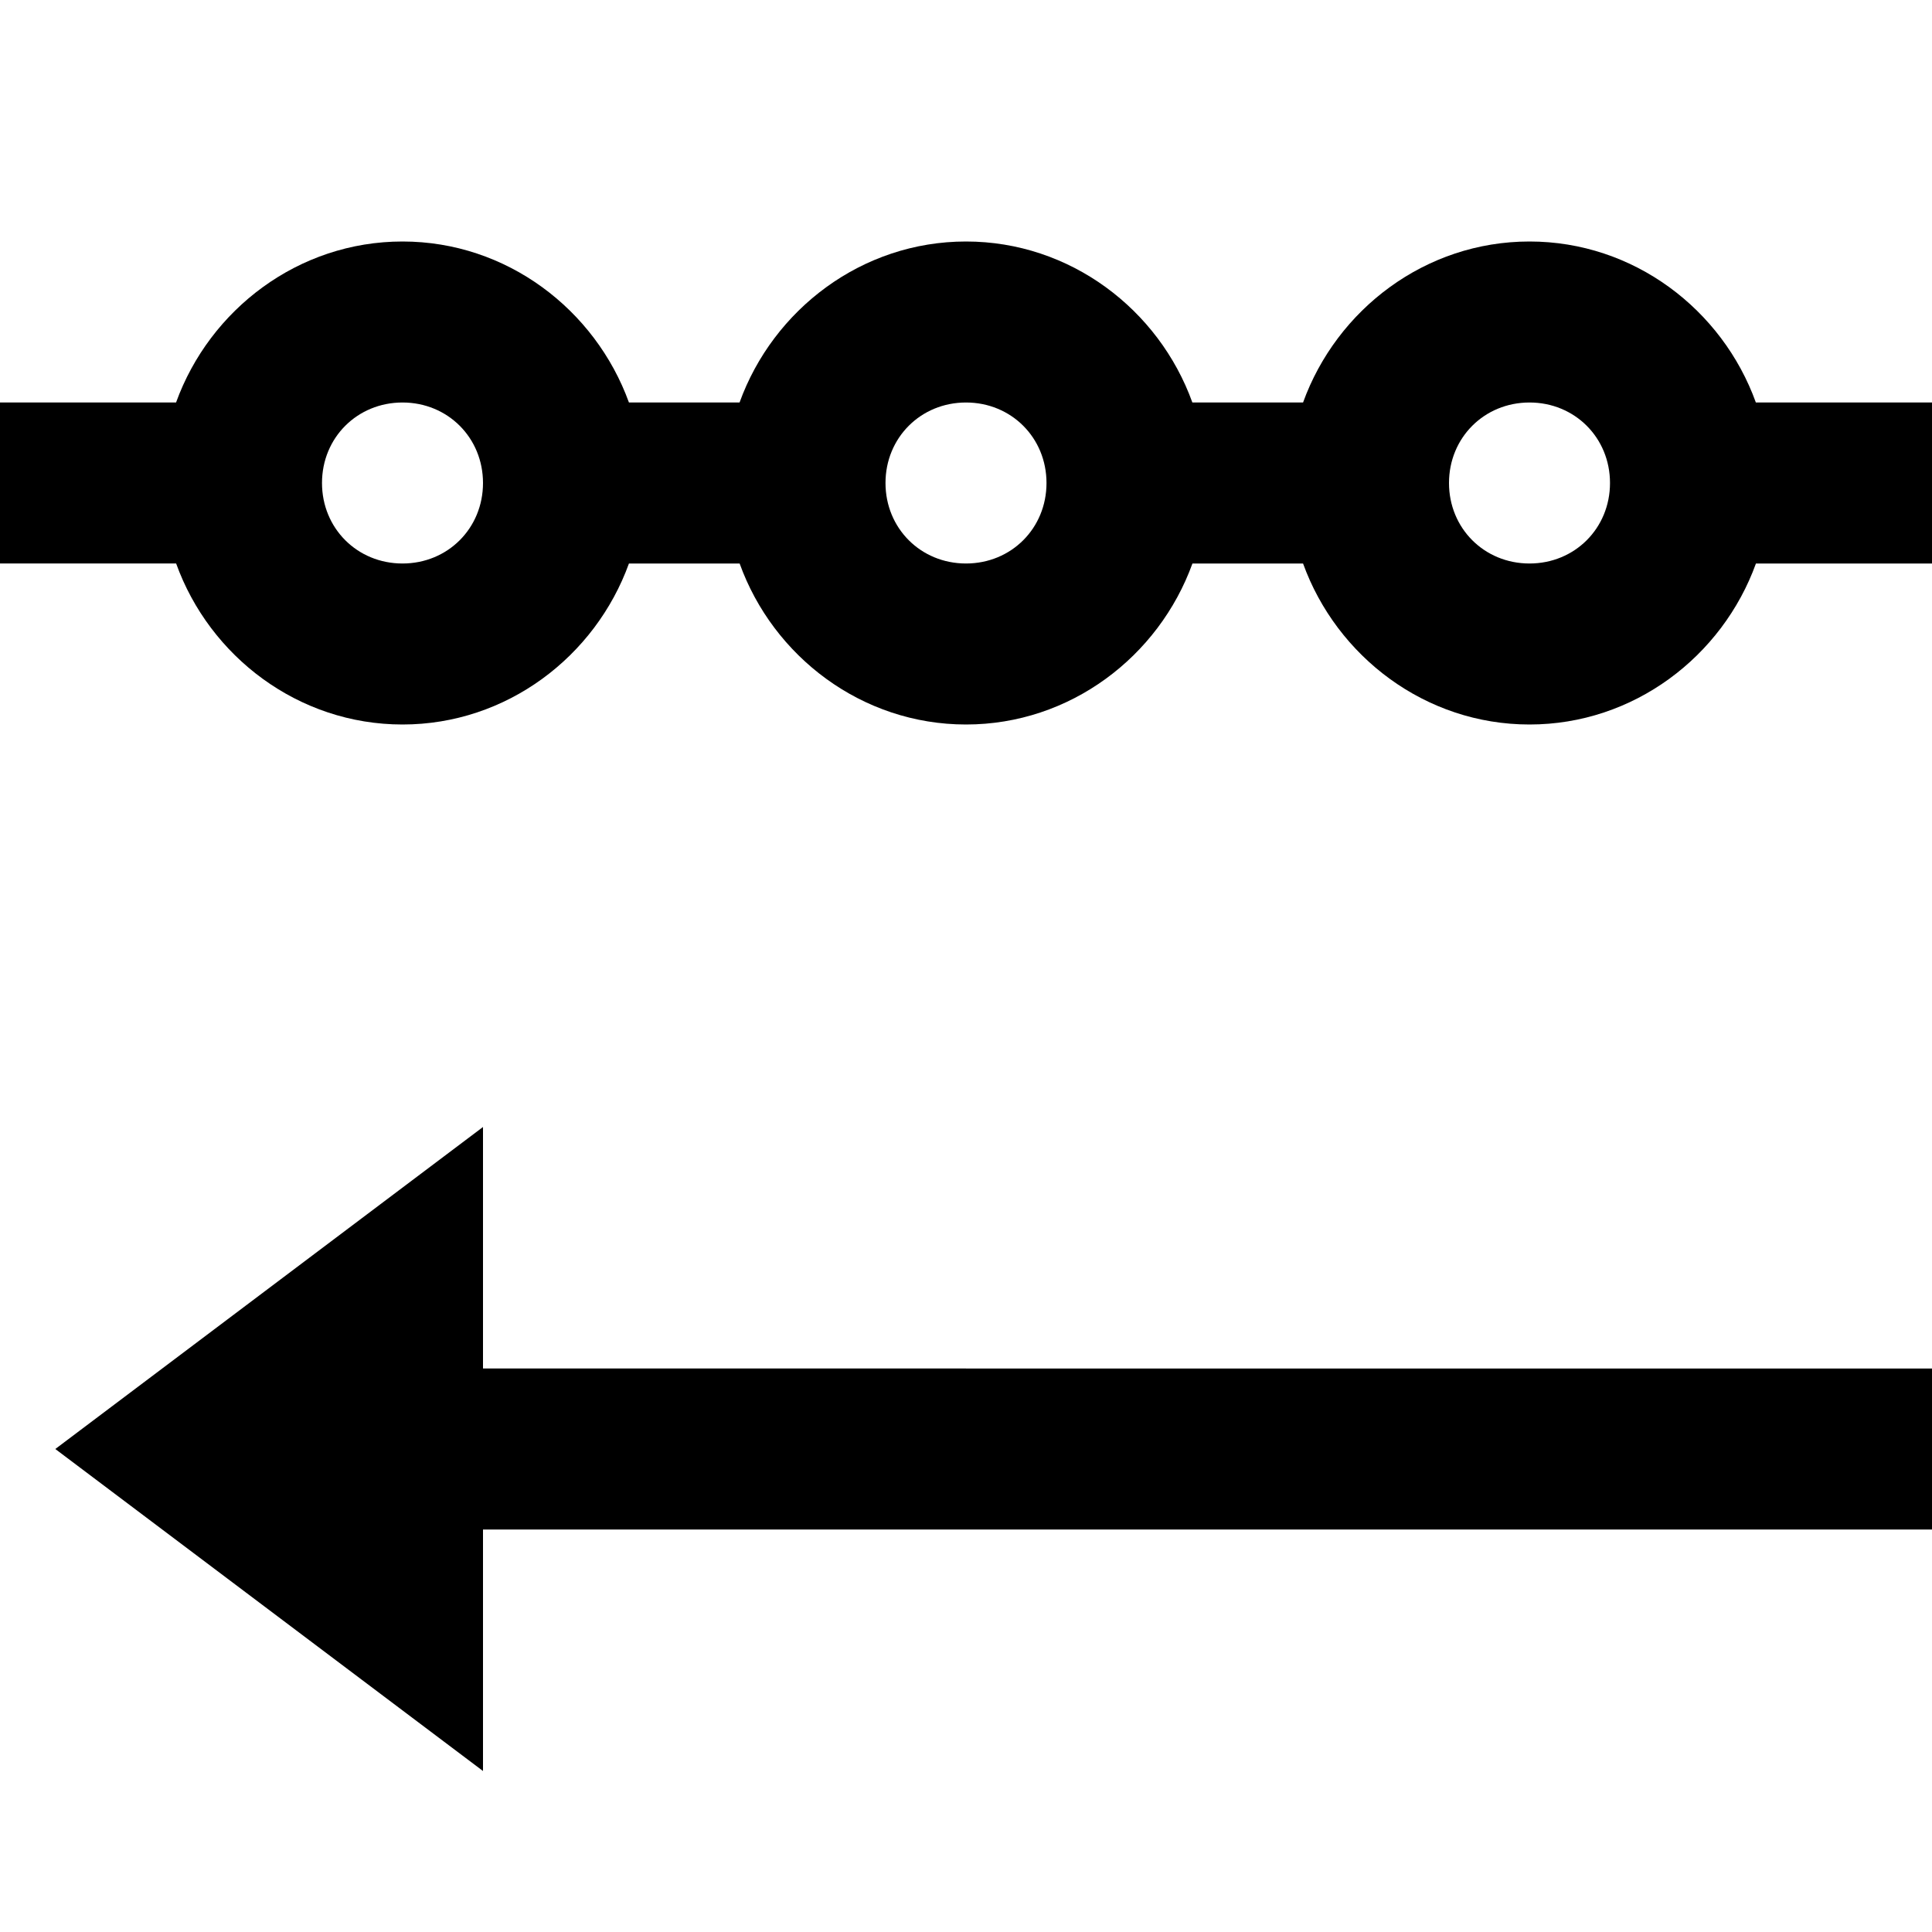 <svg xmlns="http://www.w3.org/2000/svg" viewBox="0 0 24 24"><path d="M5 3c-1.293 0-2.395.844-2.813 2H0v2h2.188C2.604 8.156 3.707 9 5 9s2.395-.844 2.813-2h1.375C9.604 8.156 10.707 9 12 9s2.395-.844 2.813-2h1.374c.418 1.156 1.52 2 2.813 2 1.293 0 2.395-.844 2.813-2H24V5h-2.188C21.395 3.844 20.294 3 19 3s-2.395.844-2.813 2h-1.375C14.396 3.844 13.293 3 12 3s-2.395.844-2.813 2H7.813C7.394 3.844 6.293 3 5 3zm0 2c.563 0 1 .438 1 1 0 .563-.438 1-1 1-.563 0-1-.438-1-1 0-.563.438-1 1-1zm7 0c.563 0 1 .438 1 1 0 .563-.438 1-1 1-.563 0-1-.438-1-1 0-.563.438-1 1-1zm7 0c.563 0 1 .438 1 1 0 .563-.438 1-1 1-.563 0-1-.438-1-1 0-.563.438-1 1-1zM6 14L.687 18 6 22v-3h18v-2H6z"/></svg>